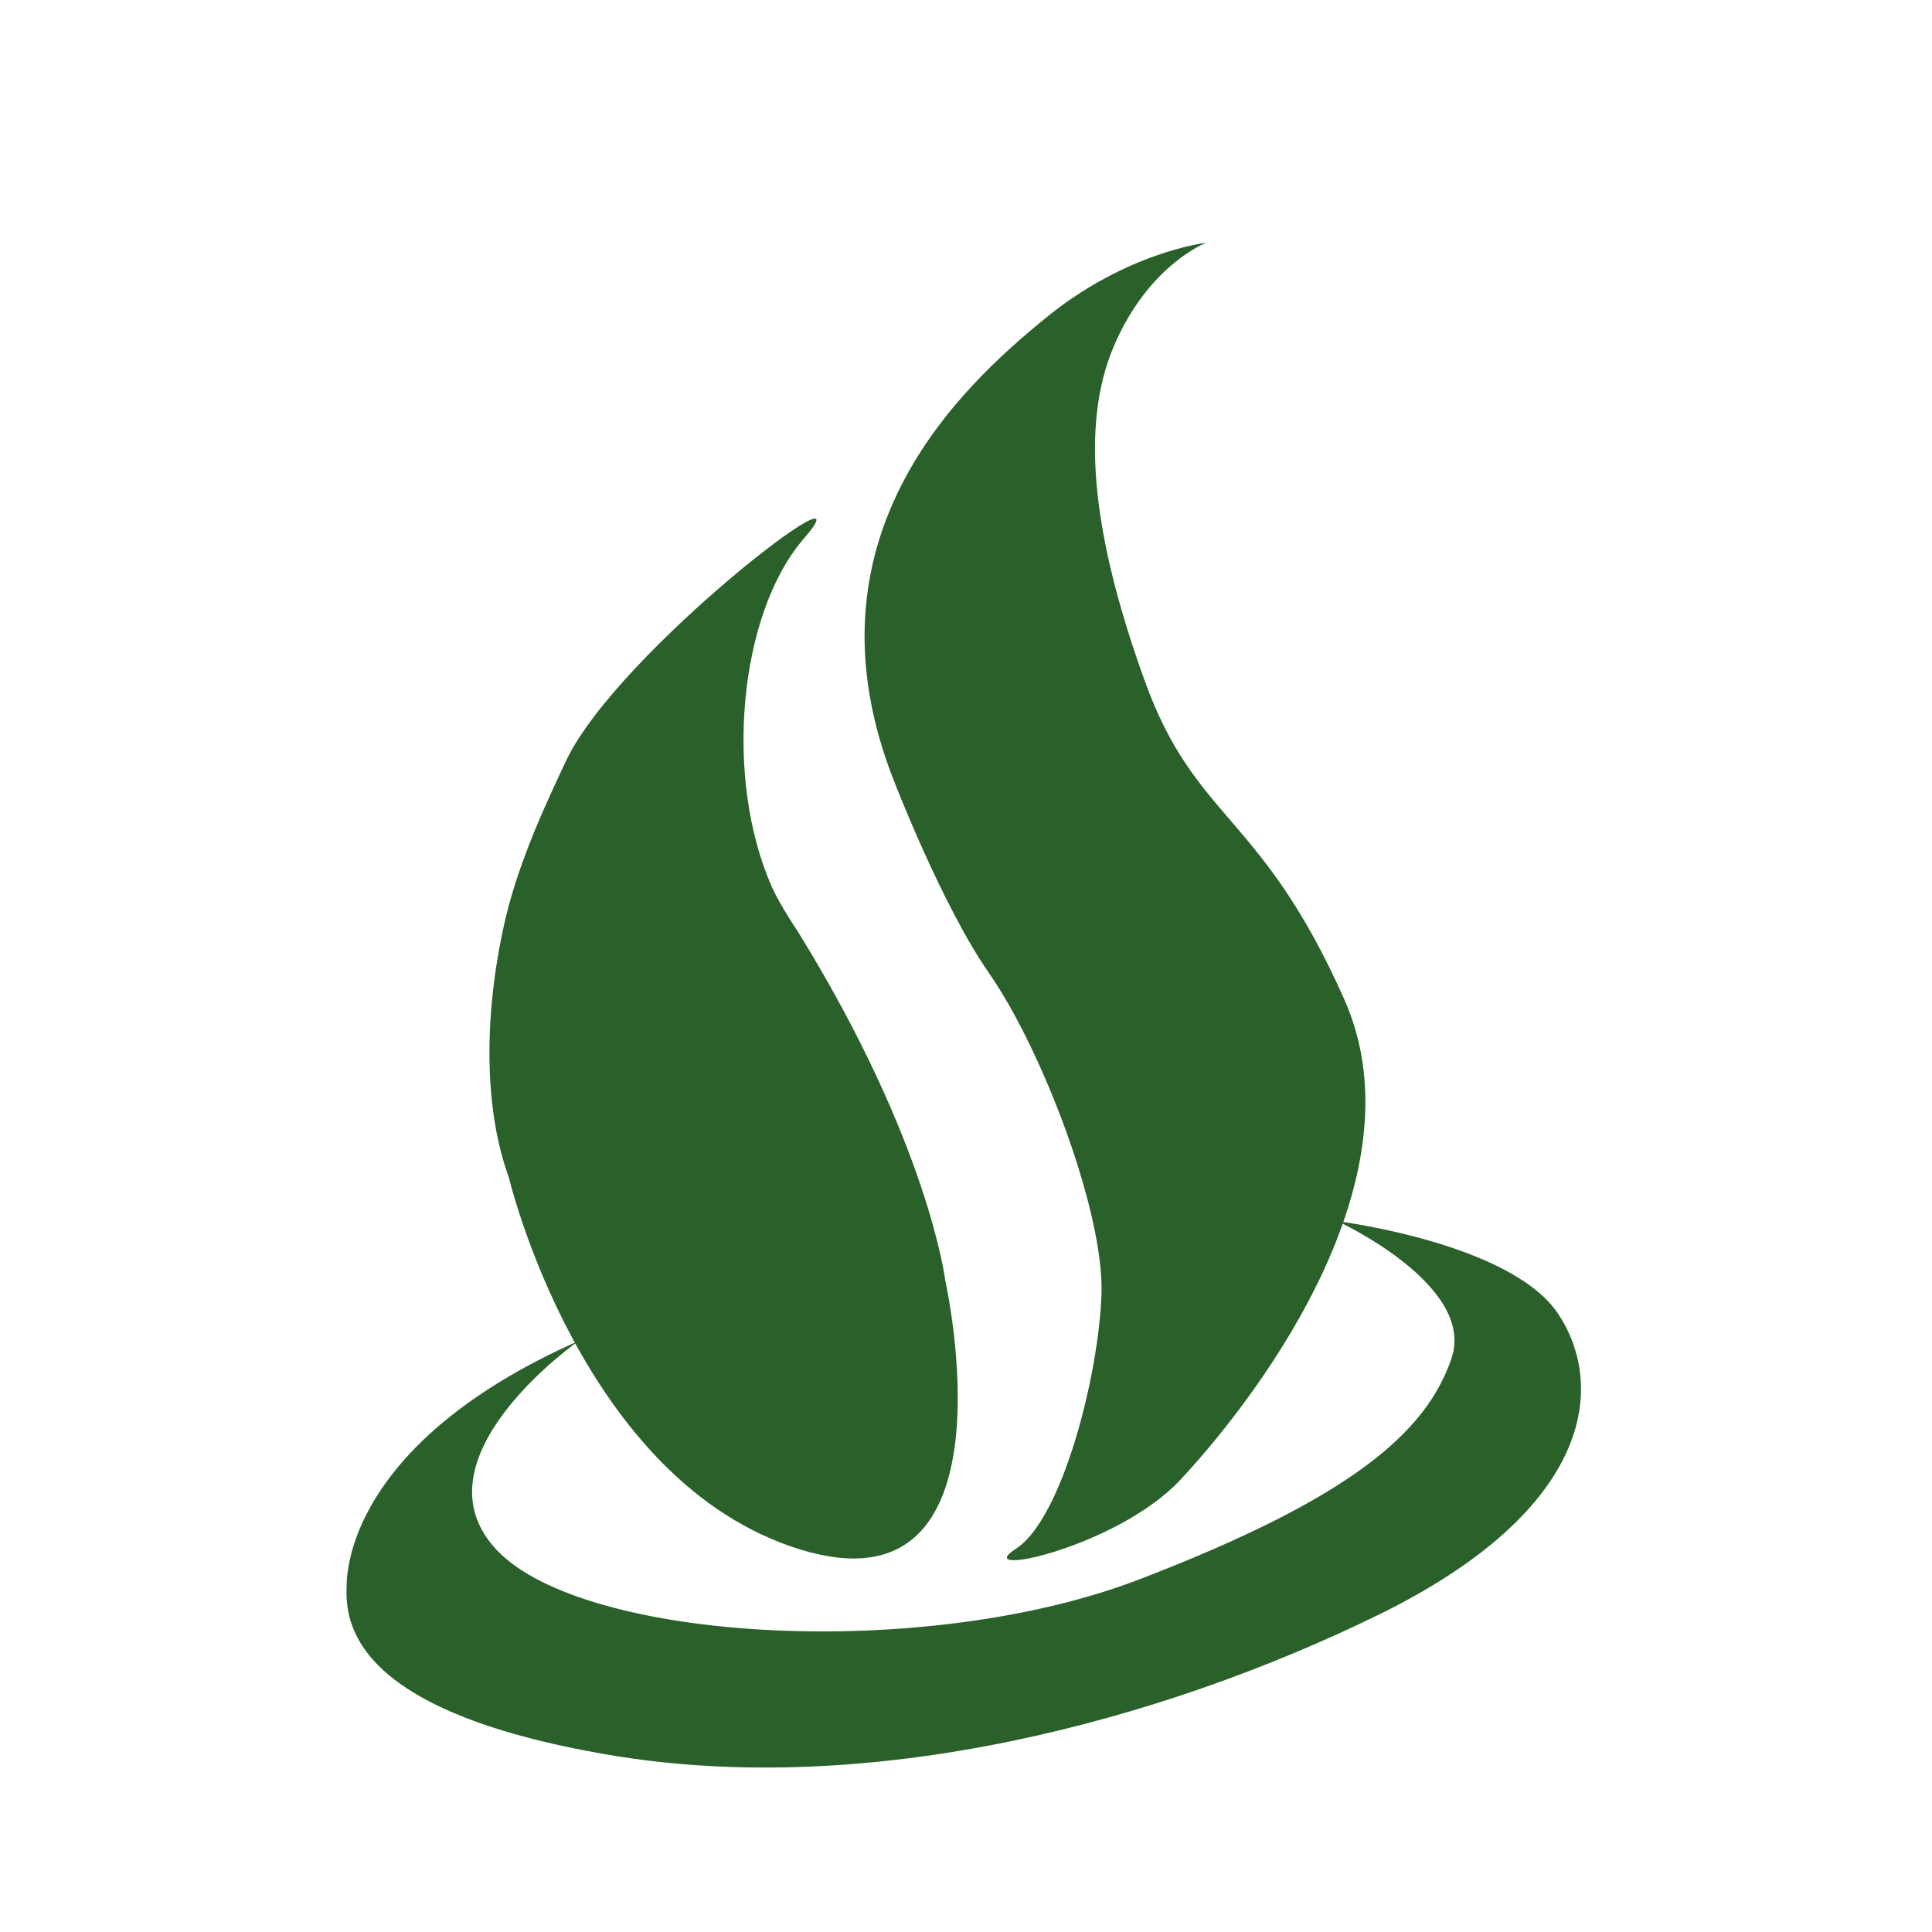 <?xml version="1.0" encoding="utf-8"?>
<!-- Generator: Adobe Illustrator 22.1.0, SVG Export Plug-In . SVG Version: 6.00 Build 0)  -->
<svg version="1.1" id="Layer_1" xmlns="http://www.w3.org/2000/svg" xmlns:xlink="http://www.w3.org/1999/xlink" x="0px" y="0px"
	 viewBox="0 0 232.4 232.4" style="enable-background:new 0 0 232.4 232.4;" xml:space="preserve">
<rect x="0" y="0" width="232.4" height="232.4" fill="#808080" stroke="none"/>
<style type="text/css">
	.st0{fill:#FFFFFF;stroke:#000000;stroke-miterlimit:10;}
	.st1{fill:#FFFFFF;}
	.st2{fill:#2A602A;}
</style>
<rect x="-132.4" y="-70.3" class="st0" width="400" height="348"/>
<path class="st1" d="M30.7,140.9c0,0-0.3-122.1-0.1-143.4l173.1,1.3c0,0,0.3,164.5-0.3,173.8c-0.5,8.2-3.2,17.4-18.6,24.9
	c-32.6,15.8-76,27.3-114.8,20.8c-38.9-6.5-39.5-20-39.3-25.4C30.9,187.4,30.7,162.4,30.7,140.9z"/>
<path class="st2" d="M69.6,161.3c0,0-20.3,14.2-9.8,25.2s51.4,13.4,77.2,3.5s34.6-17.8,37.6-26.6s-13.7-16.5-13.7-16.5
	s20.8,2.6,26.5,11.1s4.5,23.5-21.7,36.3s-61.1,22.1-92.4,16.8S41.5,195,41.7,190.6C41.8,186.1,44.8,172.3,69.6,161.3z"/>
<path class="st2" d="M61.2,141.6c0,0,8.7,36.7,35.1,44.8c26.5,8.1,17.4-32.4,17.4-32.4s-2-16.5-17.7-41.9c0,0-2.1-3.1-3.1-5.3
	c-5.9-13.2-4-32.9,3.7-41.9c9-10.3-22.3,13.5-28.5,26.6c-2.4,5.1-5.5,11.7-7.2,18.6C58.3,121,58,132.8,61.2,141.6z"/>
<path class="st2" d="M107.6,94.1c0,0,5.8,15,11.4,23c6.5,9.4,13.8,28.8,13.5,38.5c-0.3,9.7-4.7,27.1-10.3,30.7
	c-5.6,3.6,12-0.1,19.7-8.2c7.6-8.1,29.8-35.4,19.8-57.9s-17.9-21.4-24-38.3c-6.1-16.9-7.9-30.5-3.7-40.3s11.1-12.4,11.1-12.4
	s-9.7,1.1-19.5,9.2C115.6,46.6,95.9,64.7,107.6,94.1z"/>
</svg>
